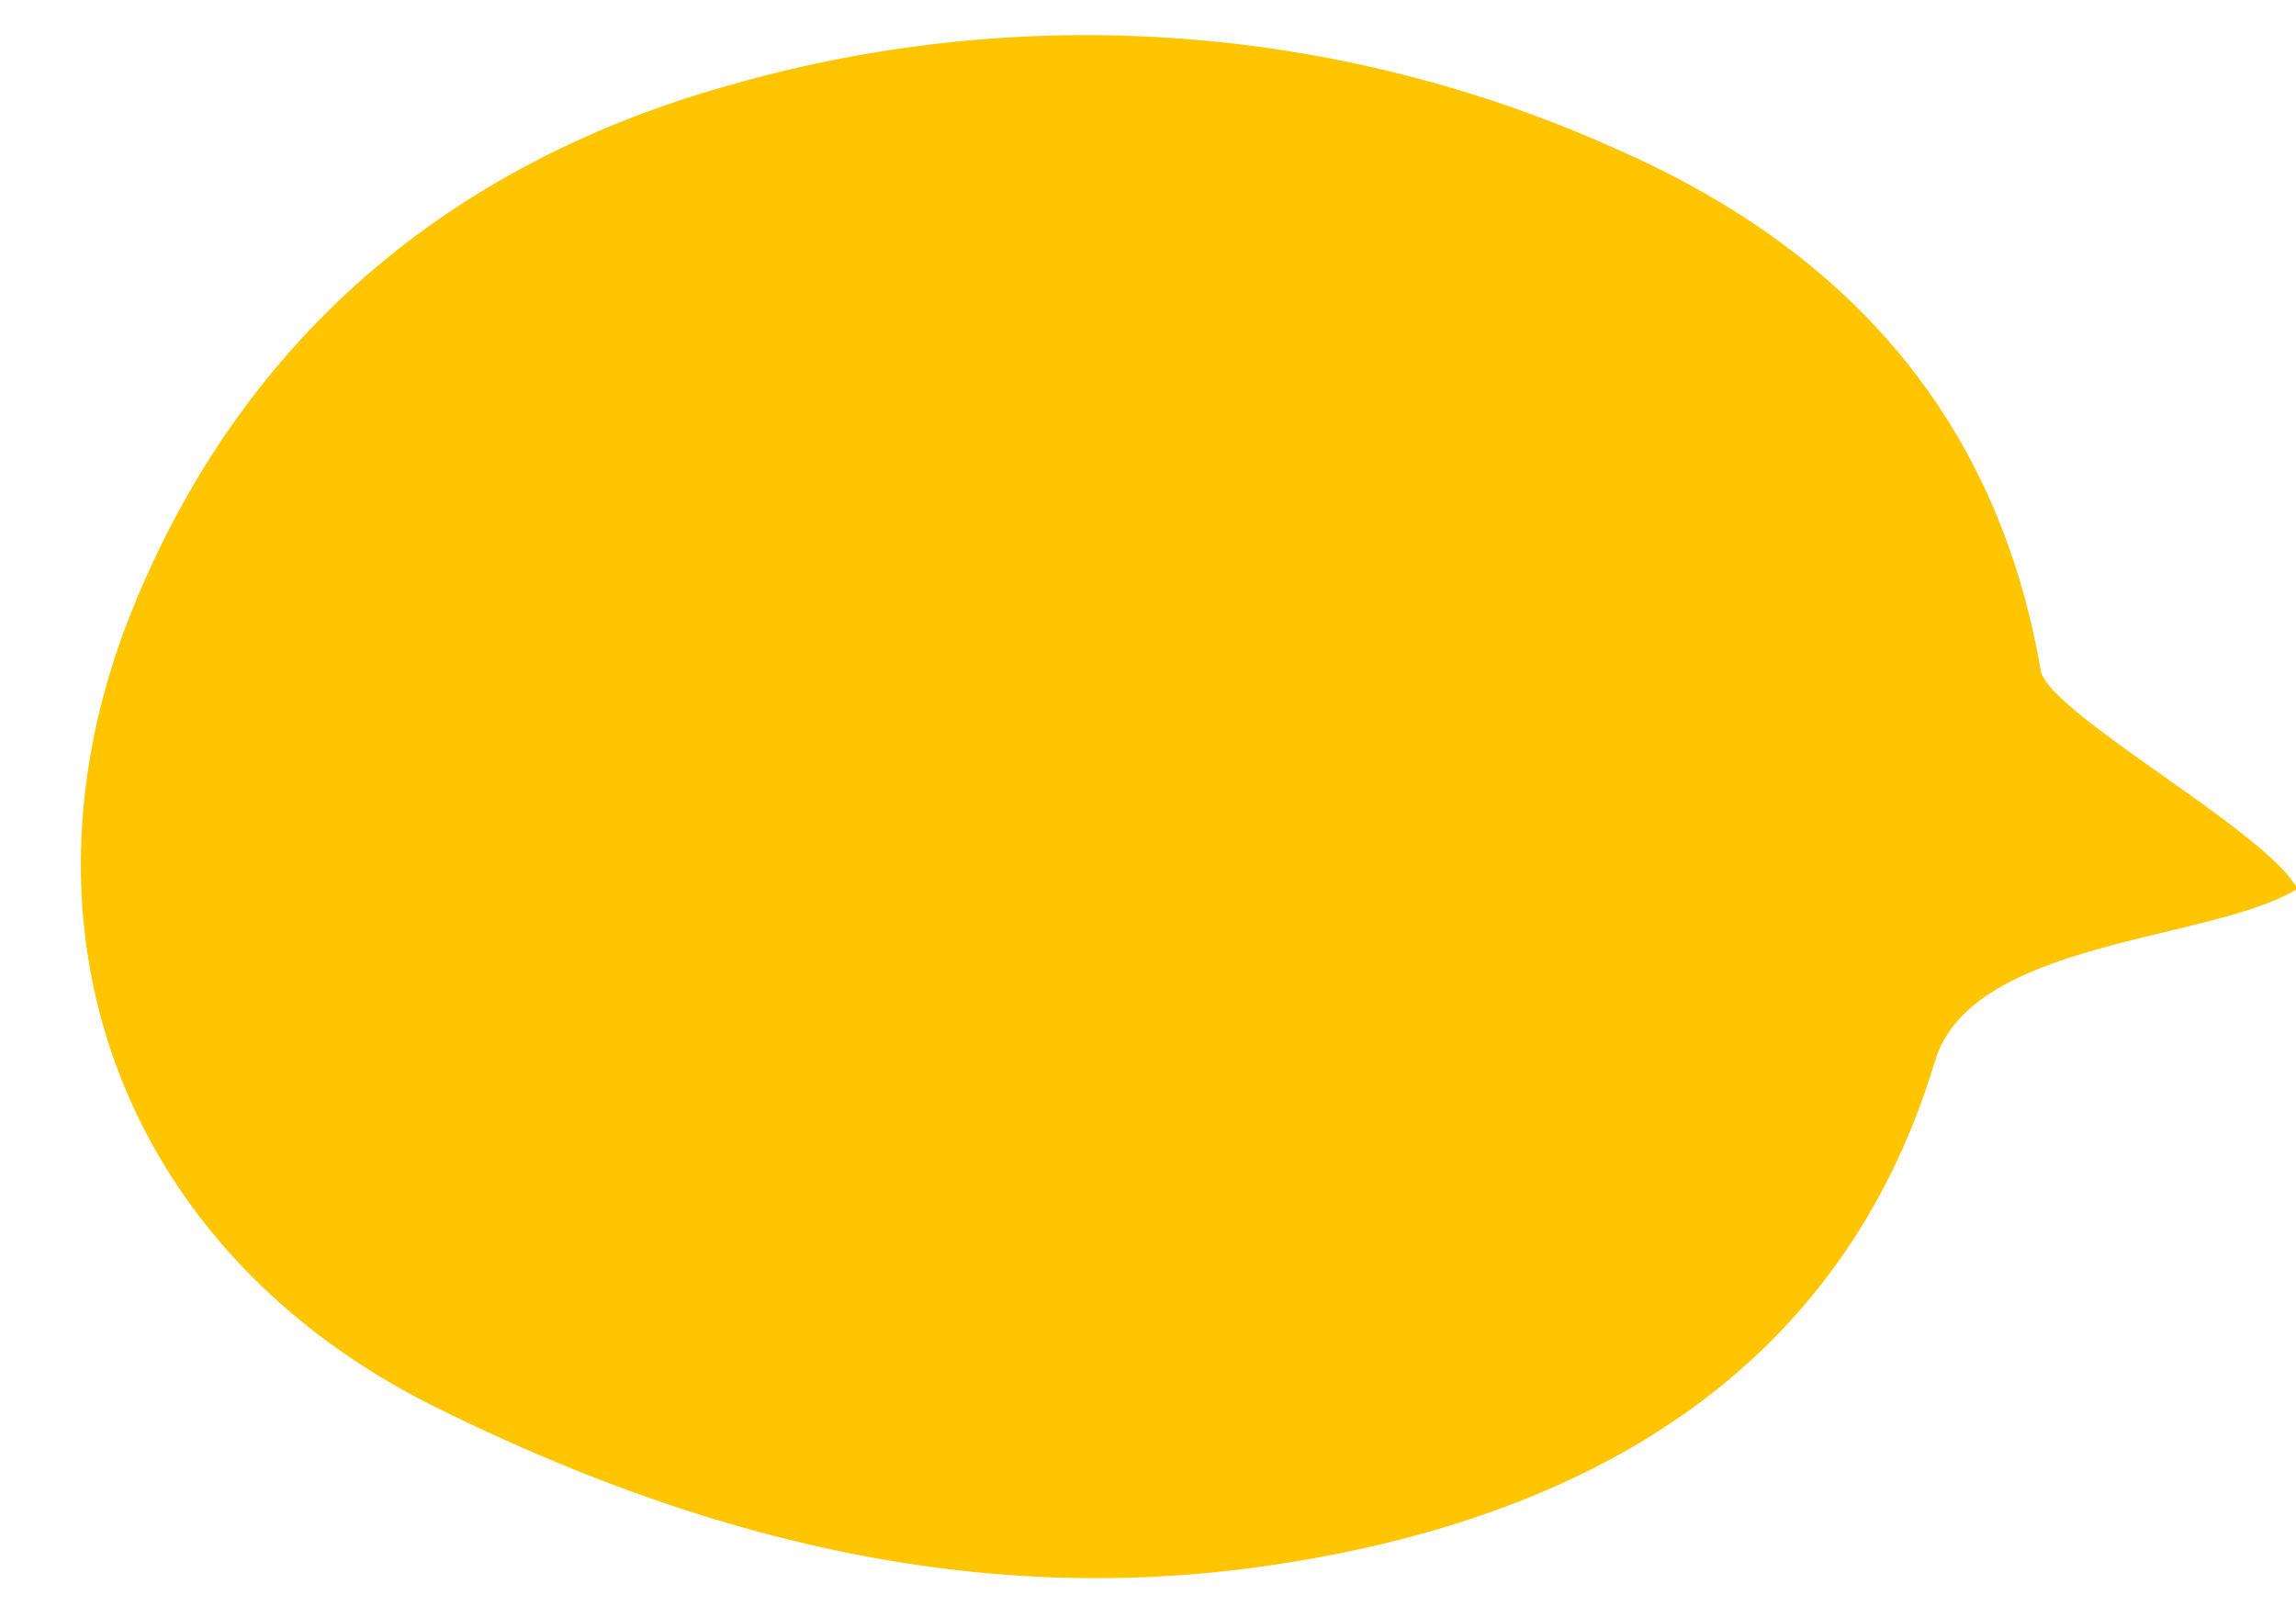<?xml version="1.0" encoding="UTF-8"?><svg xmlns="http://www.w3.org/2000/svg" xmlns:xlink="http://www.w3.org/1999/xlink" height="123.2" preserveAspectRatio="xMidYMid meet" version="1.0" viewBox="-6.2 -2.7 176.1 123.2" width="176.1" zoomAndPan="magnify"><g data-name="Layer 2"><g data-name="Layer 1" id="change1_1"><path d="M170,65.49c-6.7,4.09-25,3.87-27.8,13.24-7.35,24.37-27.51,35.39-51.8,38.77-22.29,3.09-43.2-2.38-63-12.16C3.2,93.43-6.15,68.56,4.13,43.62,12.69,22.84,28.65,9.71,49.88,3.8a99.16,99.16,0,0,1,68.25,5.09C135.5,16.6,147,29.38,150.32,48.73,150.9,52,167.85,61.18,170,65.49Z" fill="#ffc501"/></g></g></svg>